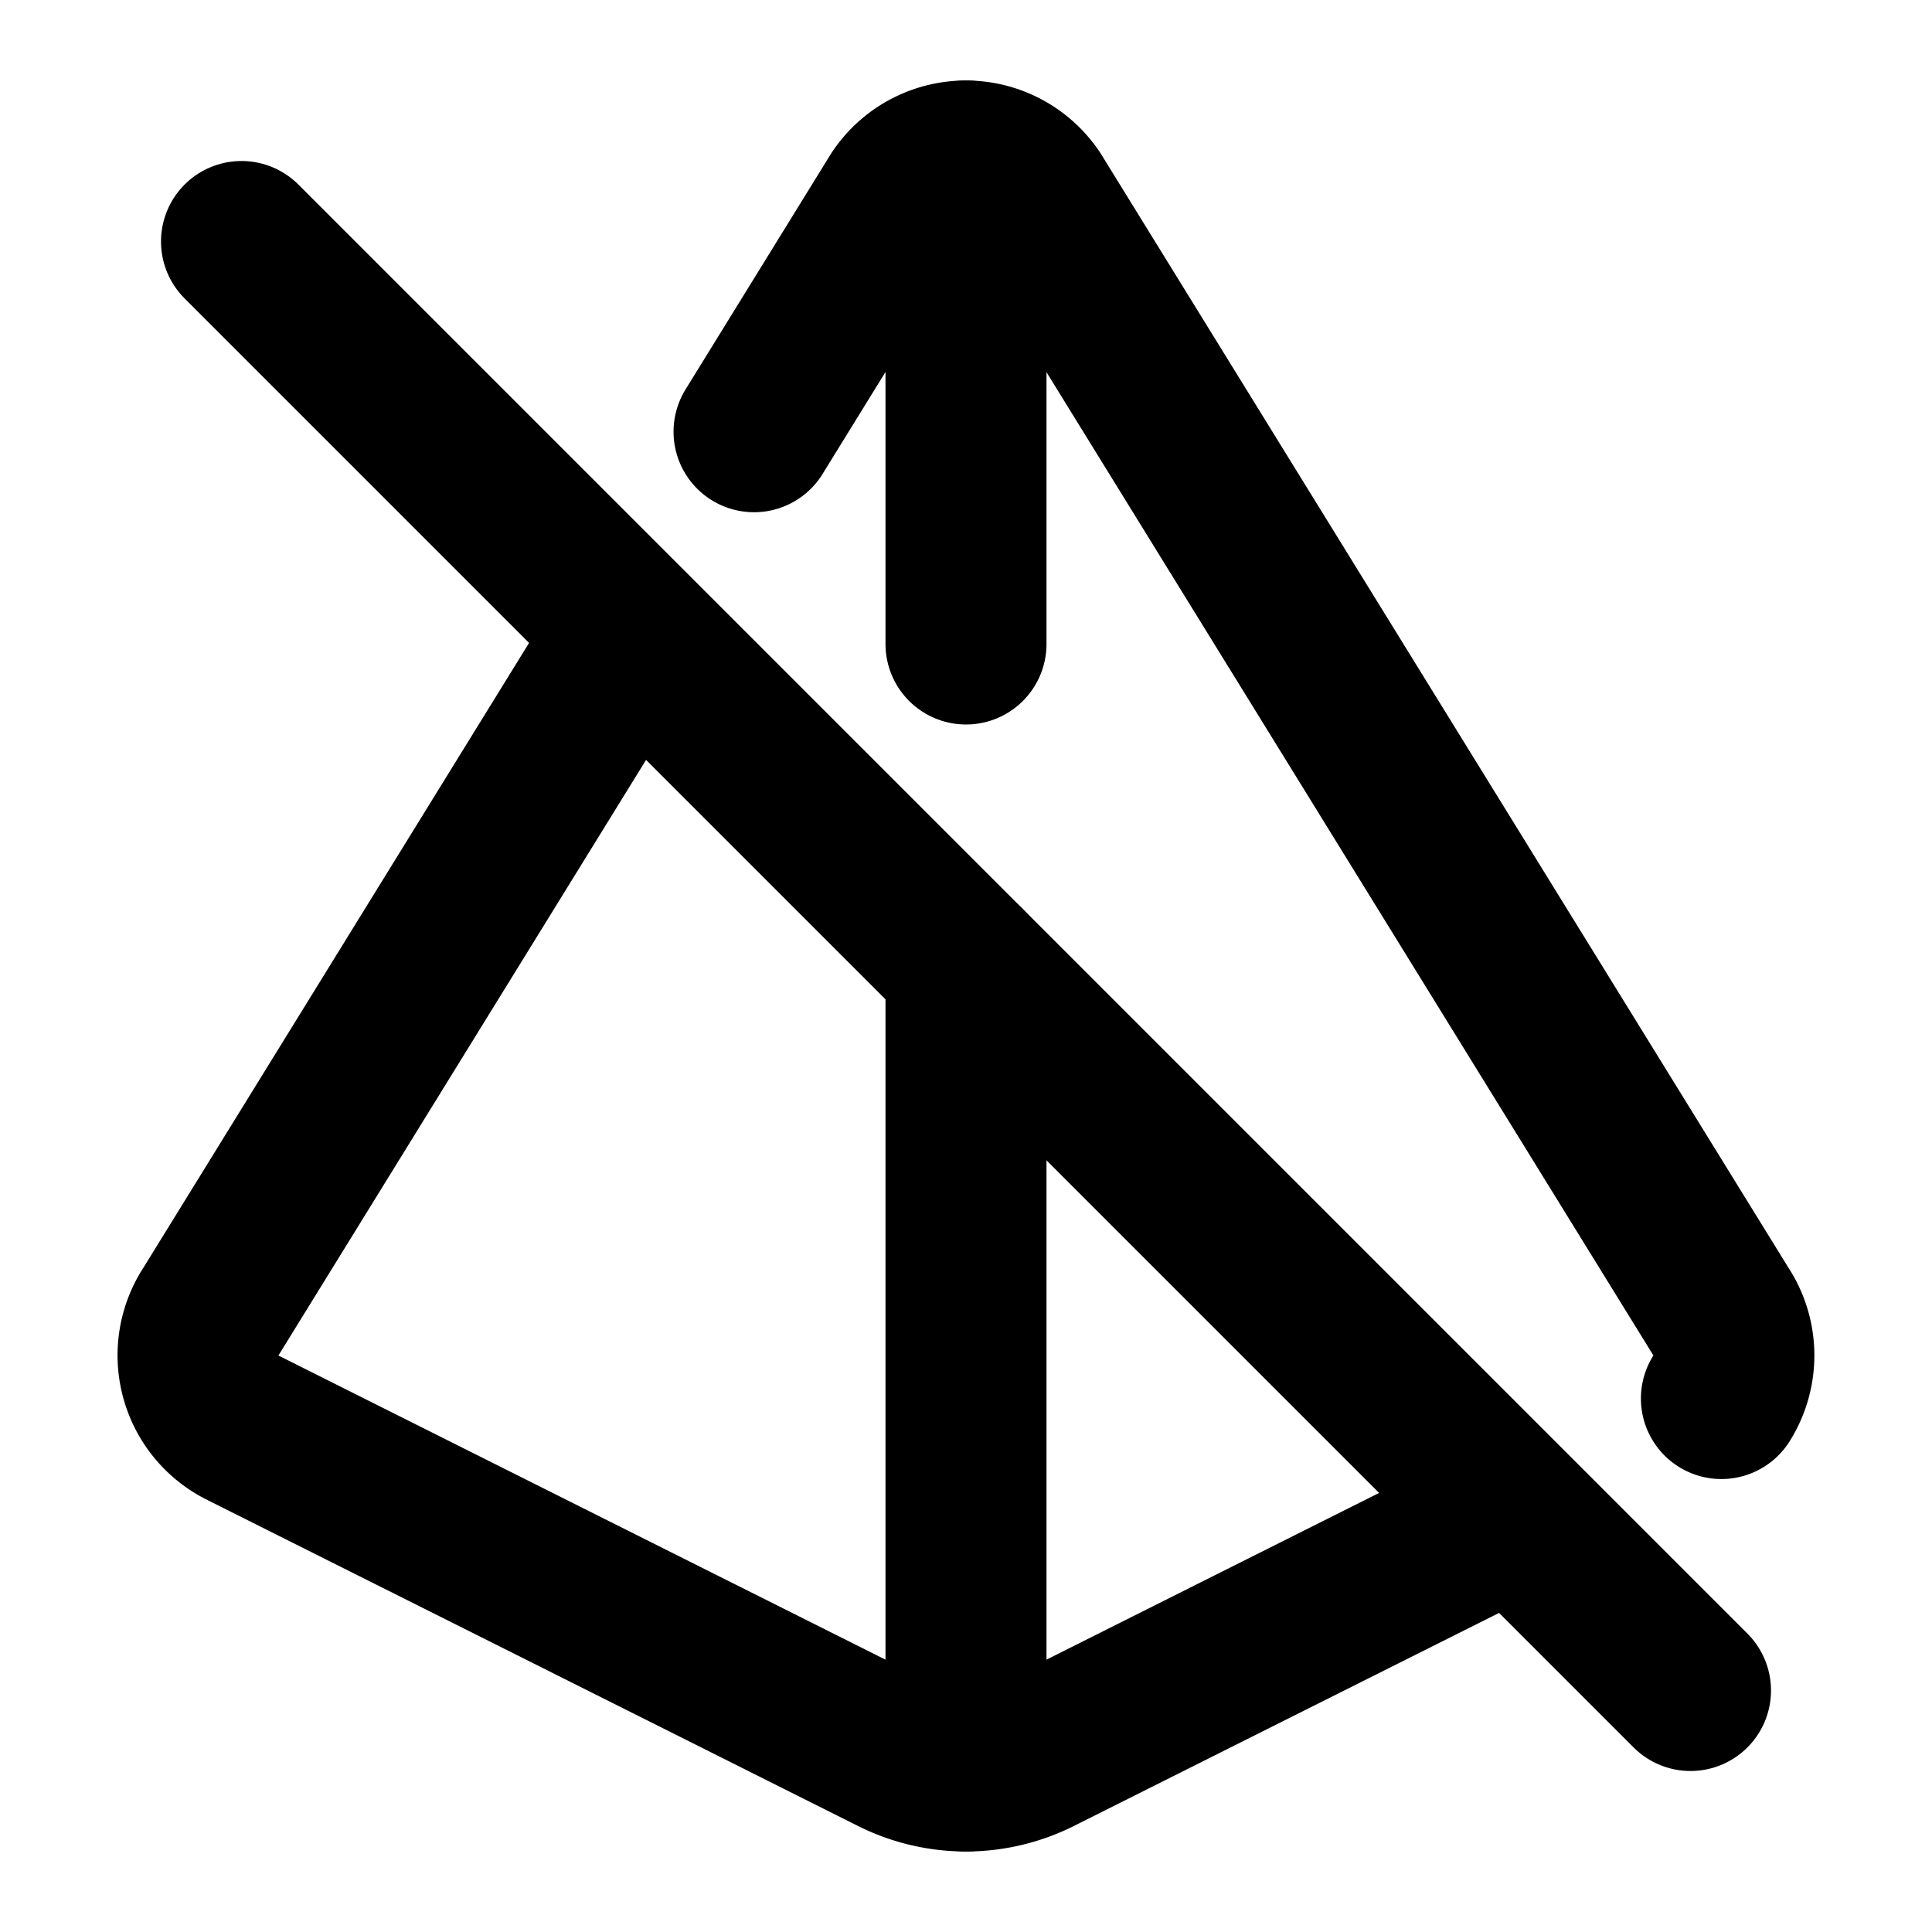 <!--
category: Shapes
tags: [3d, pattern, abstract, geometric, shape]
version: "1.66"
unicode: "f187"
-->
<svg
  xmlns="http://www.w3.org/2000/svg"
  width="24"
  height="24"
  viewBox="0 0 24 24"
  fill="none"
  stroke="currentColor"
  stroke-width="2"
  stroke-linecap="round"
  stroke-linejoin="round"
>
  <path d="M21.384 17.373a1.004 1.004 0 0 0 -.013 -1.091l-8.54 -13.836a.999 .999 0 0 0 -1.664 0l-1.8 2.917m-1.531 2.48l-5.209 8.439a1.005 1.005 0 0 0 .386 1.452l8.092 4.054a1.994 1.994 0 0 0 1.789 0l5.903 -2.958" />
  <path d="M12 2v6m0 4v10" />
  <path d="M3 3l18 18" />
</svg>
